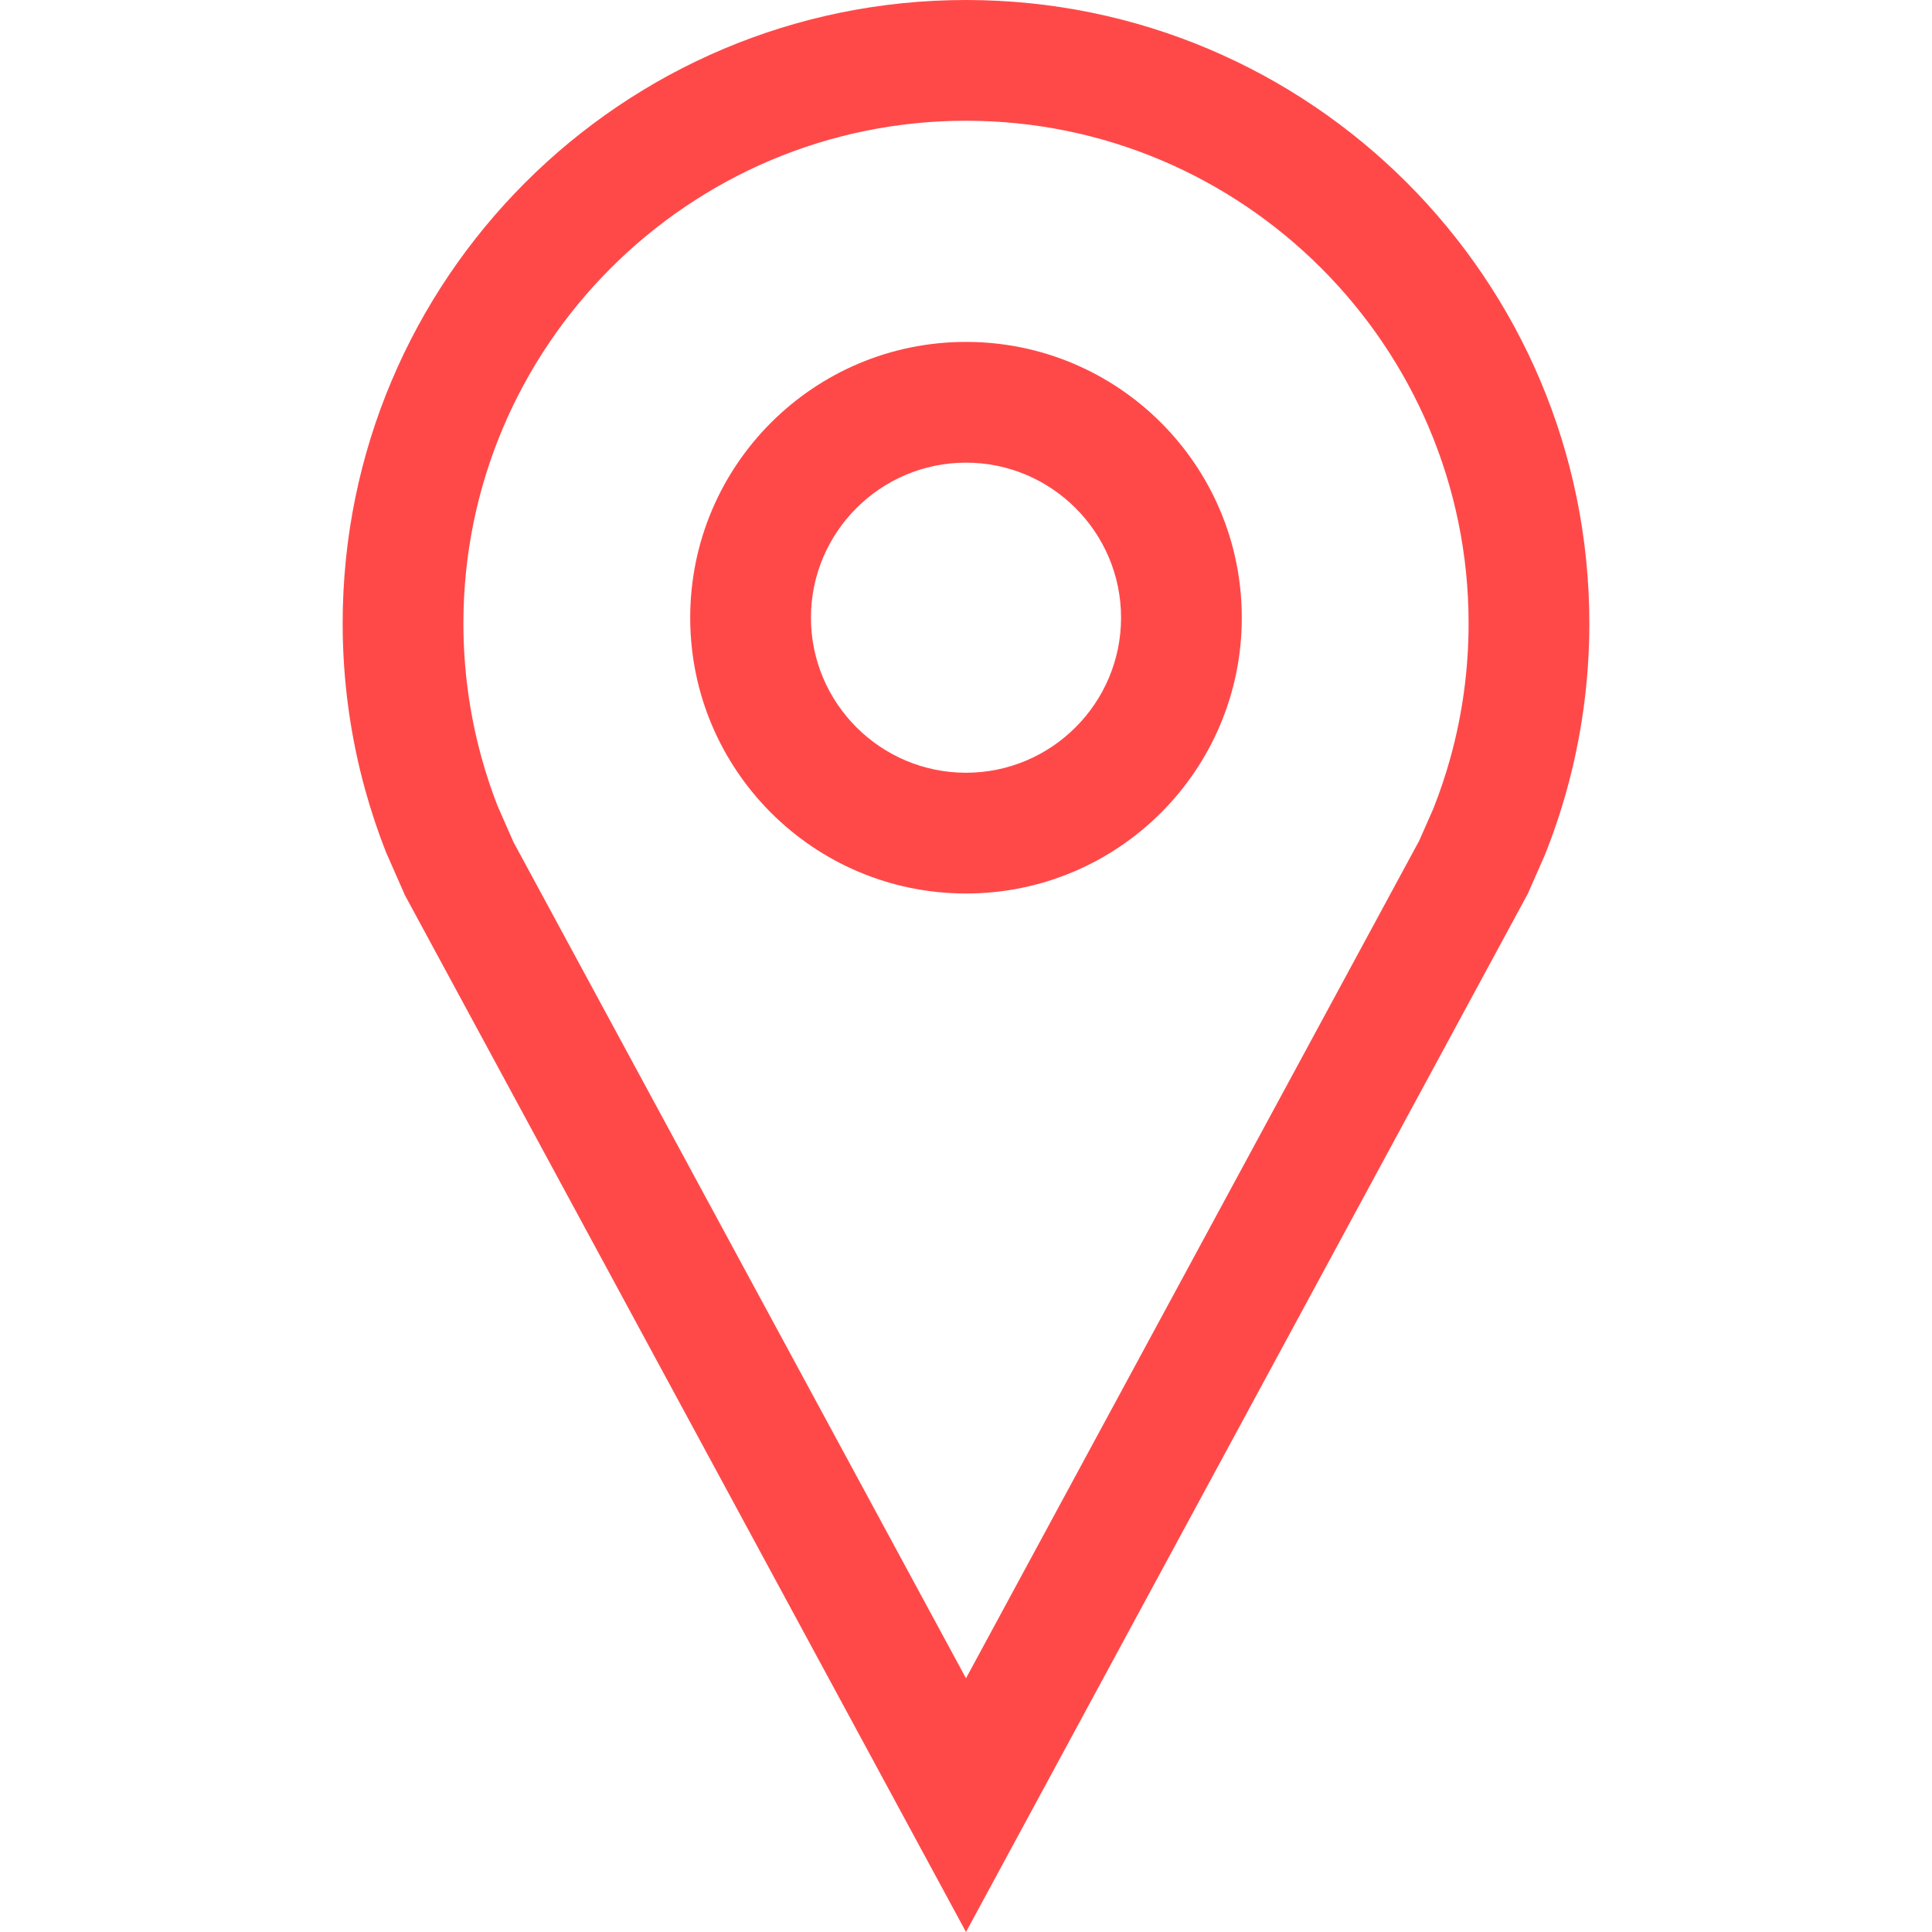 <svg version="1.1" id="Capa_1" xmlns="http://www.w3.org/2000/svg" xmlns:xlink="http://www.w3.org/1999/xlink" x="0px" y="0px" viewBox="0 0 490 490" style="enable-background:new 0 0 490 490;" xml:space="preserve" width="300" height="300" xmlns:svgjs="http://svgjs.dev/svgjs"><g width="100%" height="100%" transform="matrix(1,0,0,1,0,0)"><g>
	<path d="M245.001,226.611c38.632,0,69.948-31.317,69.948-69.948s-31.317-69.948-69.948-69.948s-69.949,31.317-69.949,69.948&#10;&#9;&#9;S206.369,226.611,245.001,226.611z M245.001,117.339c21.683,0,39.323,17.641,39.323,39.323c0,21.683-17.641,39.323-39.323,39.323&#10;&#9;&#9;c-21.683,0-39.323-17.641-39.323-39.323C205.677,134.98,223.318,117.339,245.001,117.339z" fill="#ff4949" fill-opacity="1" data-original-color="#000000ff" stroke="none" stroke-opacity="1"/>
	<path d="M97.912,216.164l4.794,10.894L245.001,490l142.481-263.317l4.321-9.817c2.149-5.364,4.01-10.871,5.57-16.506&#10;&#9;&#9;c3.724-13.455,5.723-27.626,5.723-42.266C403.095,70.781,332.314,0,245.001,0C157.687,0,86.905,70.781,86.905,158.095&#10;&#9;&#9;c0,14.64,1.999,28.811,5.724,42.266C94.119,205.748,95.881,211.024,97.912,216.164z M245.001,30.624&#10;&#9;&#9;c70.287,0,127.469,57.184,127.469,127.471c0,11.566-1.552,23.038-4.612,34.096c-1.202,4.341-2.65,8.657-4.305,12.835l-3.6,8.181&#10;&#9;&#9;L244.999,425.652L130.234,213.581l-4.04-9.183c-1.536-3.938-2.897-8.042-4.051-12.207c-3.061-11.058-4.613-22.53-4.613-34.096&#10;&#9;&#9;C117.53,87.808,174.714,30.624,245.001,30.624z" fill="#ff4949" fill-opacity="1" data-original-color="#000000ff" stroke="none" stroke-opacity="1"/>
</g><g>
</g><g>
</g><g>
</g><g>
</g><g>
</g><g>
</g><g>
</g><g>
</g><g>
</g><g>
</g><g>
</g><g>
</g><g>
</g><g>
</g><g>
</g></g></svg>